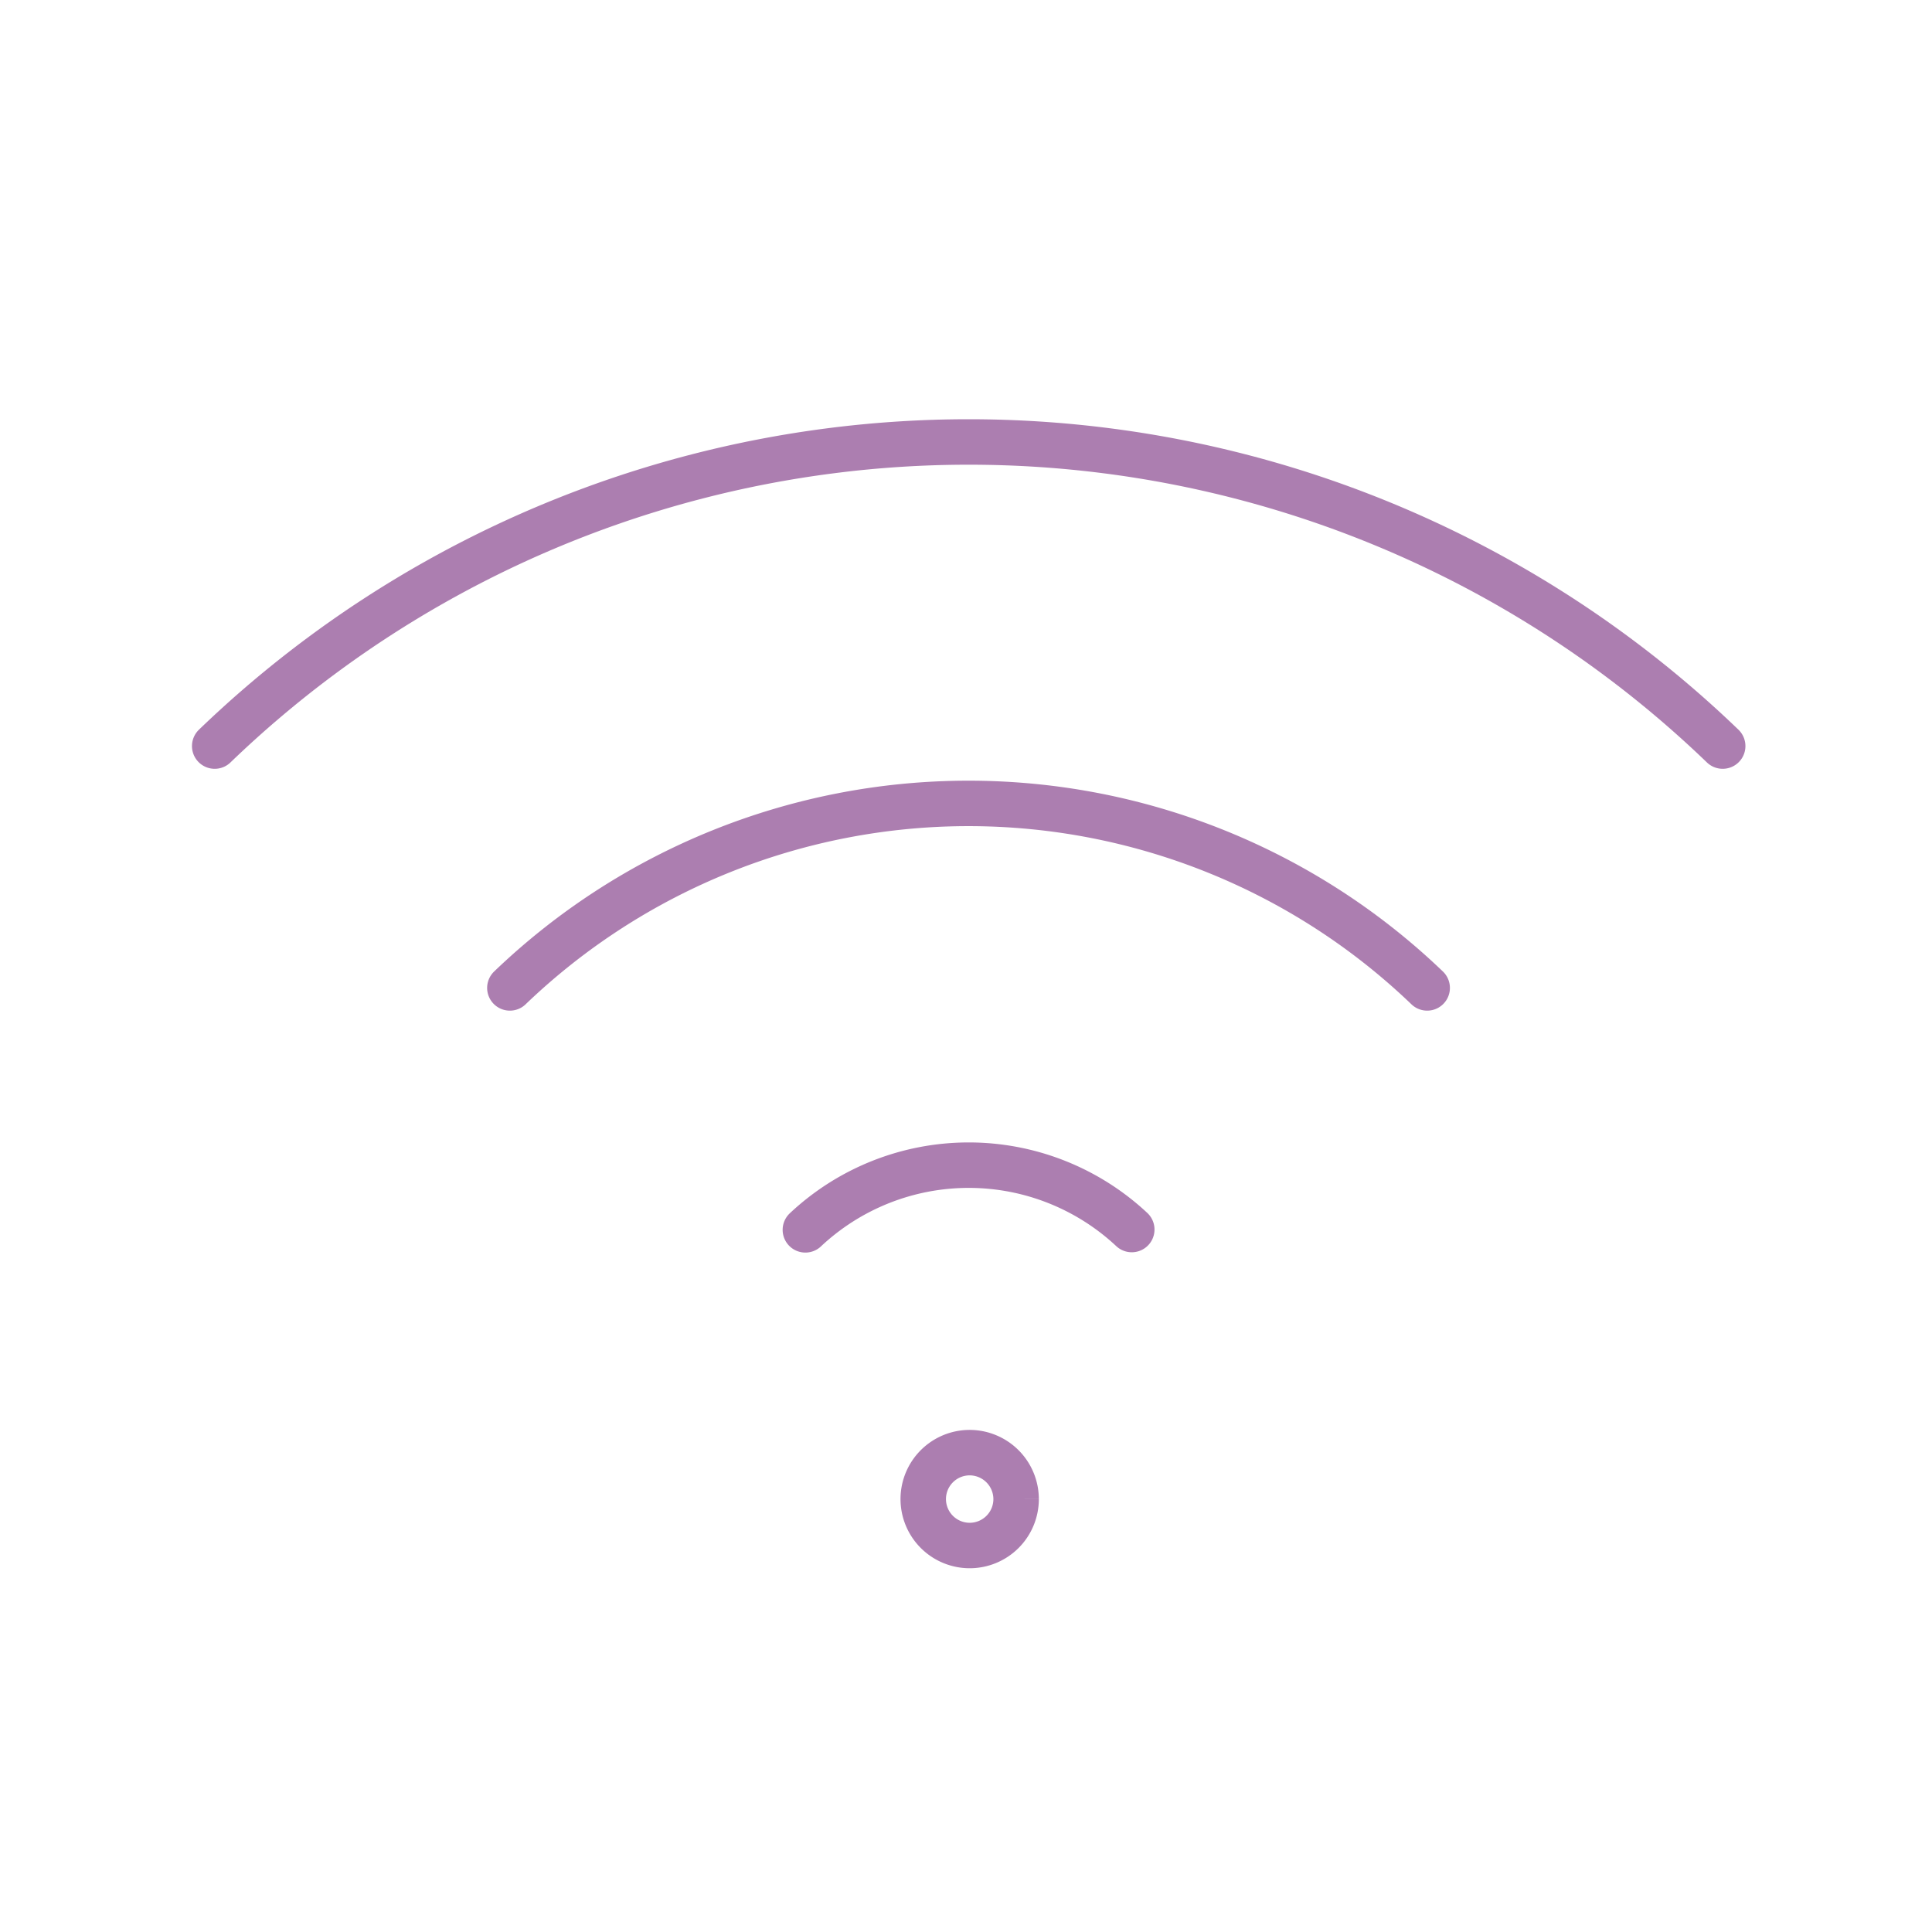 <?xml version="1.0" encoding="UTF-8"?> <svg xmlns="http://www.w3.org/2000/svg" width="85" height="85" viewBox="0 0 85 85"><g id="iconWifi" transform="translate(-641 -1466)"><rect id="Rectángulo_1521" data-name="Rectángulo 1521" width="85" height="85" transform="translate(641 1466)" fill="none"></rect><g id="Grupo_33" data-name="Grupo 33" transform="translate(649 1484)"><path id="Trazado_86" data-name="Trazado 86" d="M20.053,9.734a10.5,10.5,0,0,0-14.36.014" transform="translate(21.74 26.36)" fill="none" stroke="#ac7eb0" stroke-linecap="round" stroke-linejoin="round" stroke-width="2"></path><path id="Trazado_87" data-name="Trazado 87" d="M43.353,11.717a29.14,29.14,0,0,0-40.358,0" transform="translate(11.437 13.747)" fill="none" stroke="#ac7eb0" stroke-linecap="round" stroke-linejoin="round" stroke-width="2"></path><path id="Trazado_88" data-name="Trazado 88" d="M.3,13.679a47.814,47.814,0,0,1,66.345,0" transform="translate(1.146 1.145)" fill="none" stroke="#ac7eb0" stroke-linecap="round" stroke-linejoin="round" stroke-width="2"></path><path id="Trazado_89" data-name="Trazado 89" d="M10.855,11.57A2.043,2.043,0,1,1,8.812,9.527a2.048,2.048,0,0,1,2.043,2.043" transform="translate(25.85 36.383)" fill="none" stroke="#ac7eb0" stroke-width="2"></path></g></g></svg> 